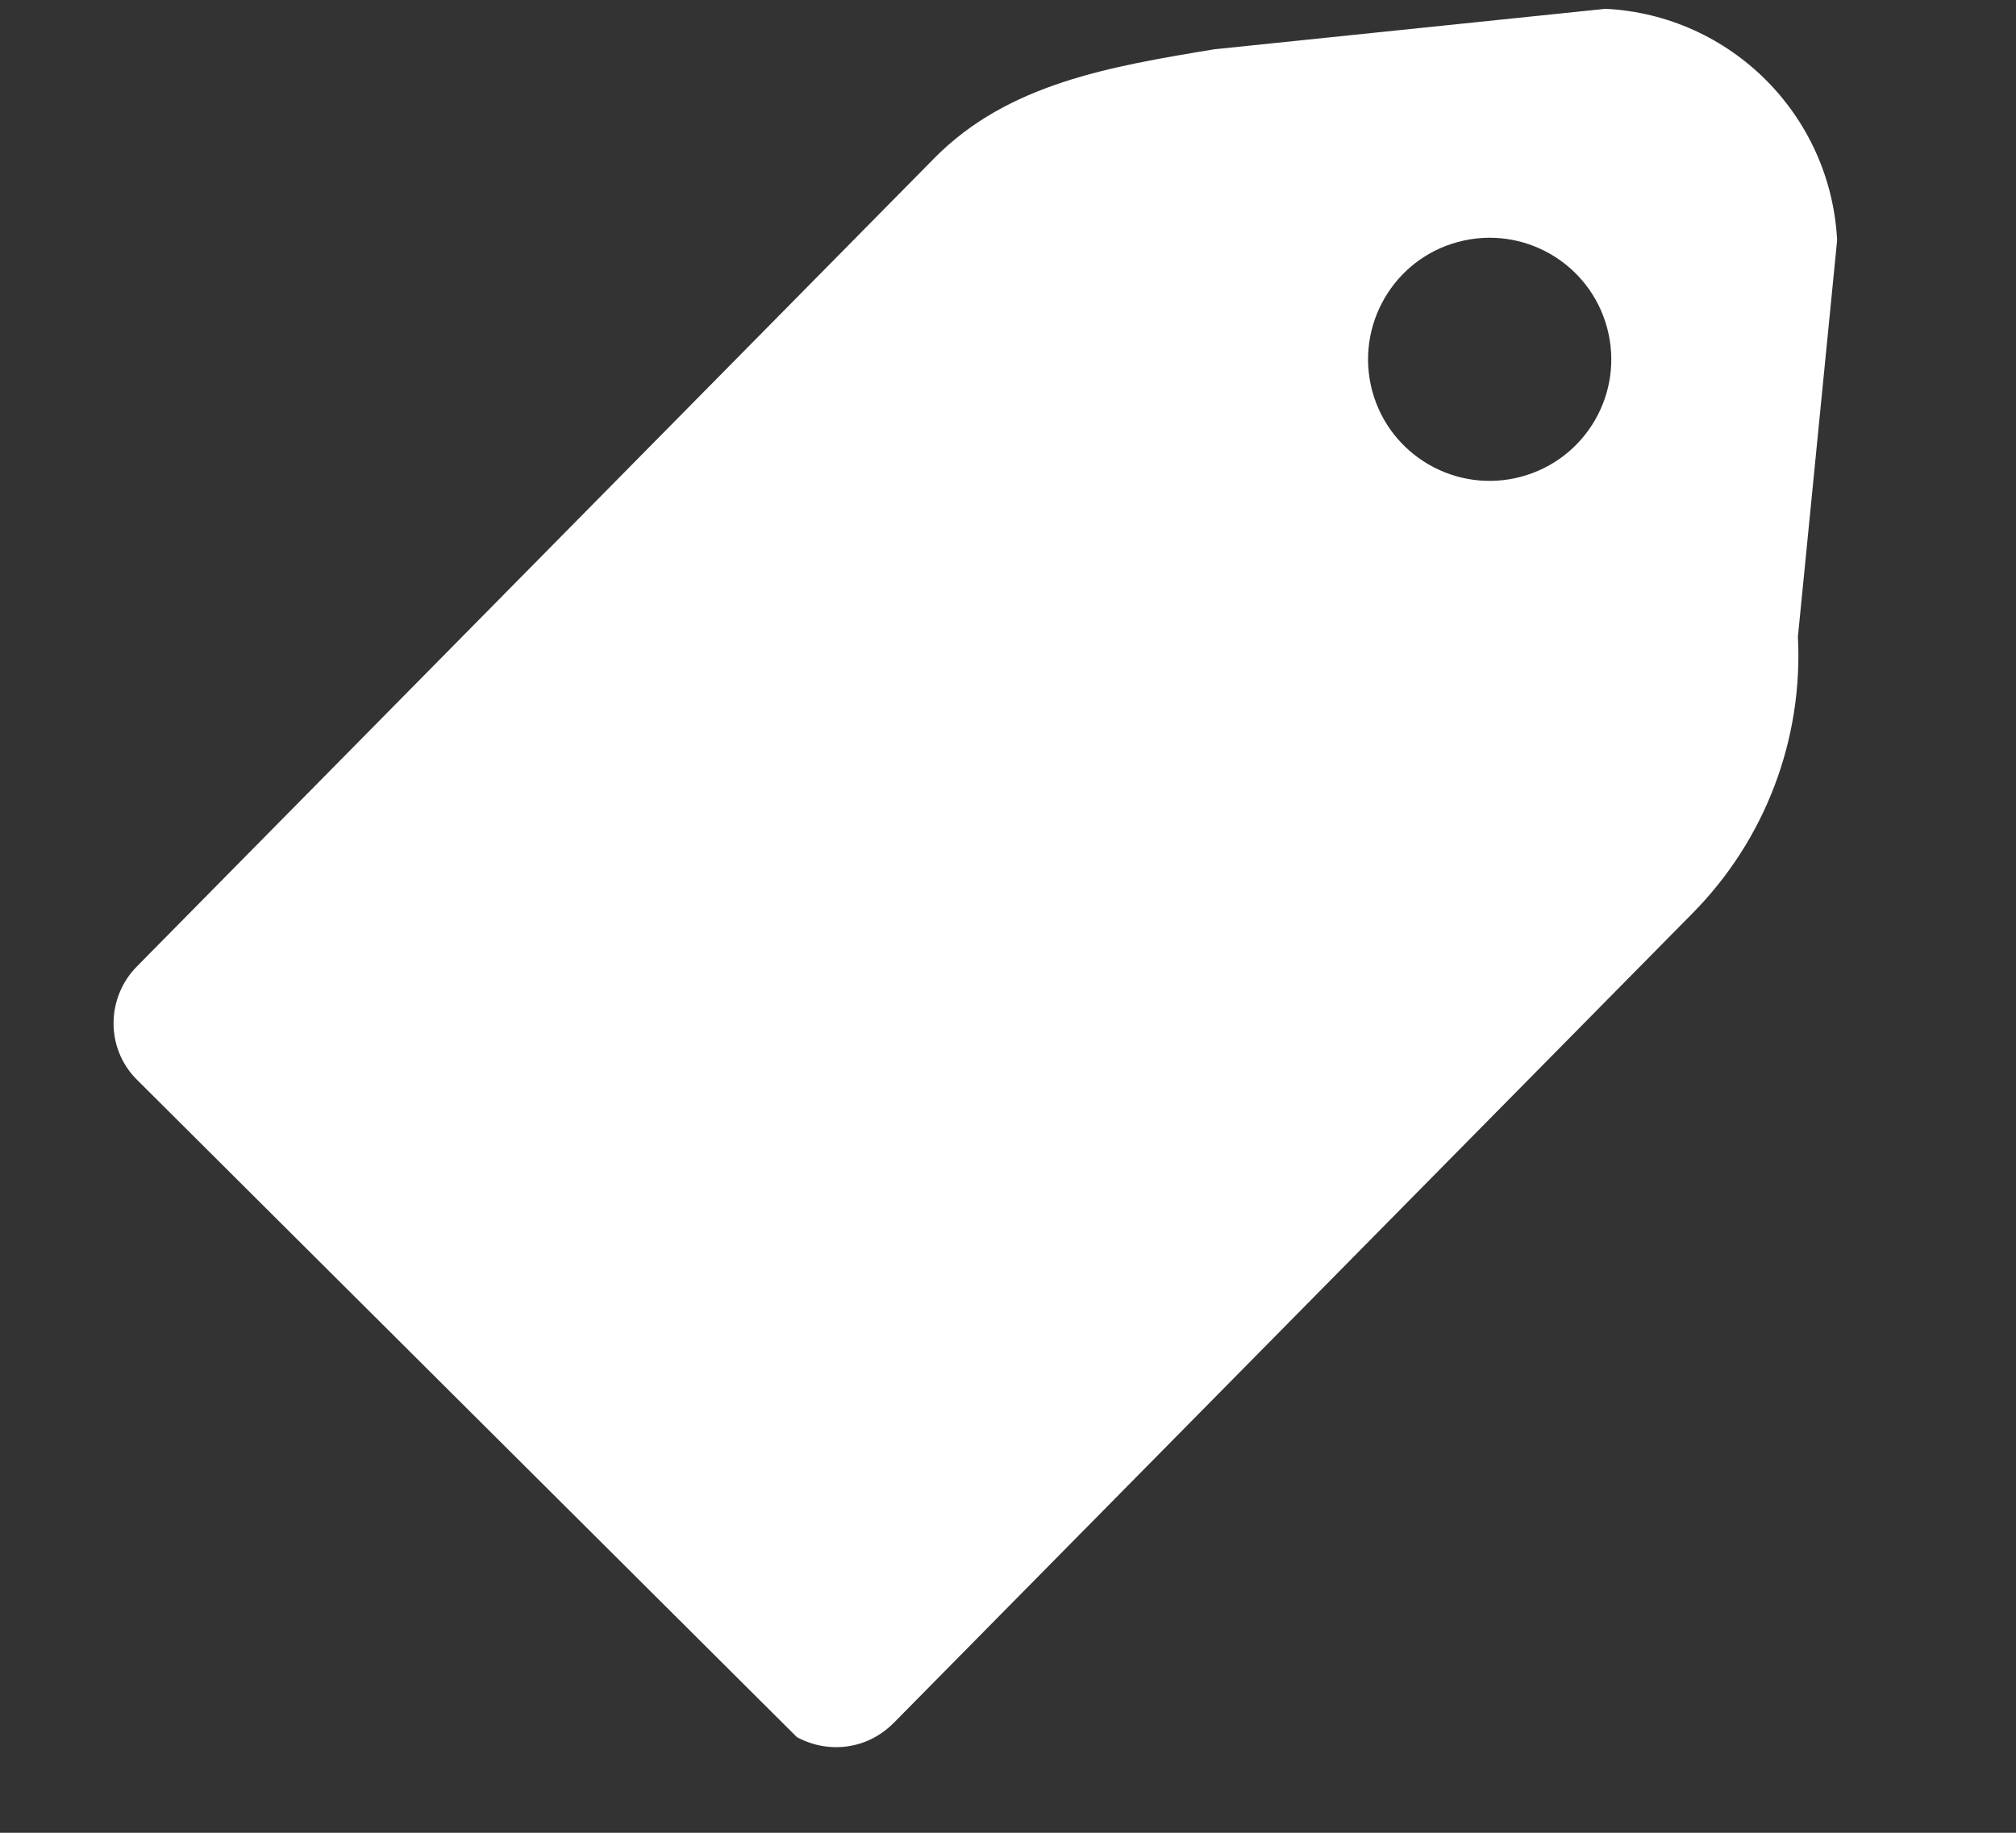 <svg width="11" height="10" viewBox="0 0 11 10" fill="none" xmlns="http://www.w3.org/2000/svg">
<rect x="0" y="0" width="11" height="10" fill="#333333" stroke="none"/>
<path fill-rule="evenodd" clip-rule="evenodd" d="M5.099 0.862L0.749 5.271C0.579 5.441 0.575 5.719 0.746 5.89L4.348 9.478C4.455 9.536 4.577 9.548 4.69 9.514C4.76 9.493 4.824 9.453 4.876 9.401L9.236 4.982C9.631 4.582 9.839 4.035 9.81 3.474L10.024 1.311C9.989 0.628 9.444 0.083 8.761 0.048L6.625 0.269C6.057 0.363 5.5 0.456 5.099 0.862ZM8.3 2.601C8.654 2.506 8.864 2.143 8.769 1.789C8.674 1.435 8.31 1.225 7.956 1.32C7.603 1.414 7.393 1.778 7.487 2.132C7.582 2.486 7.946 2.696 8.3 2.601Z" fill="#fff"/>
</svg>
